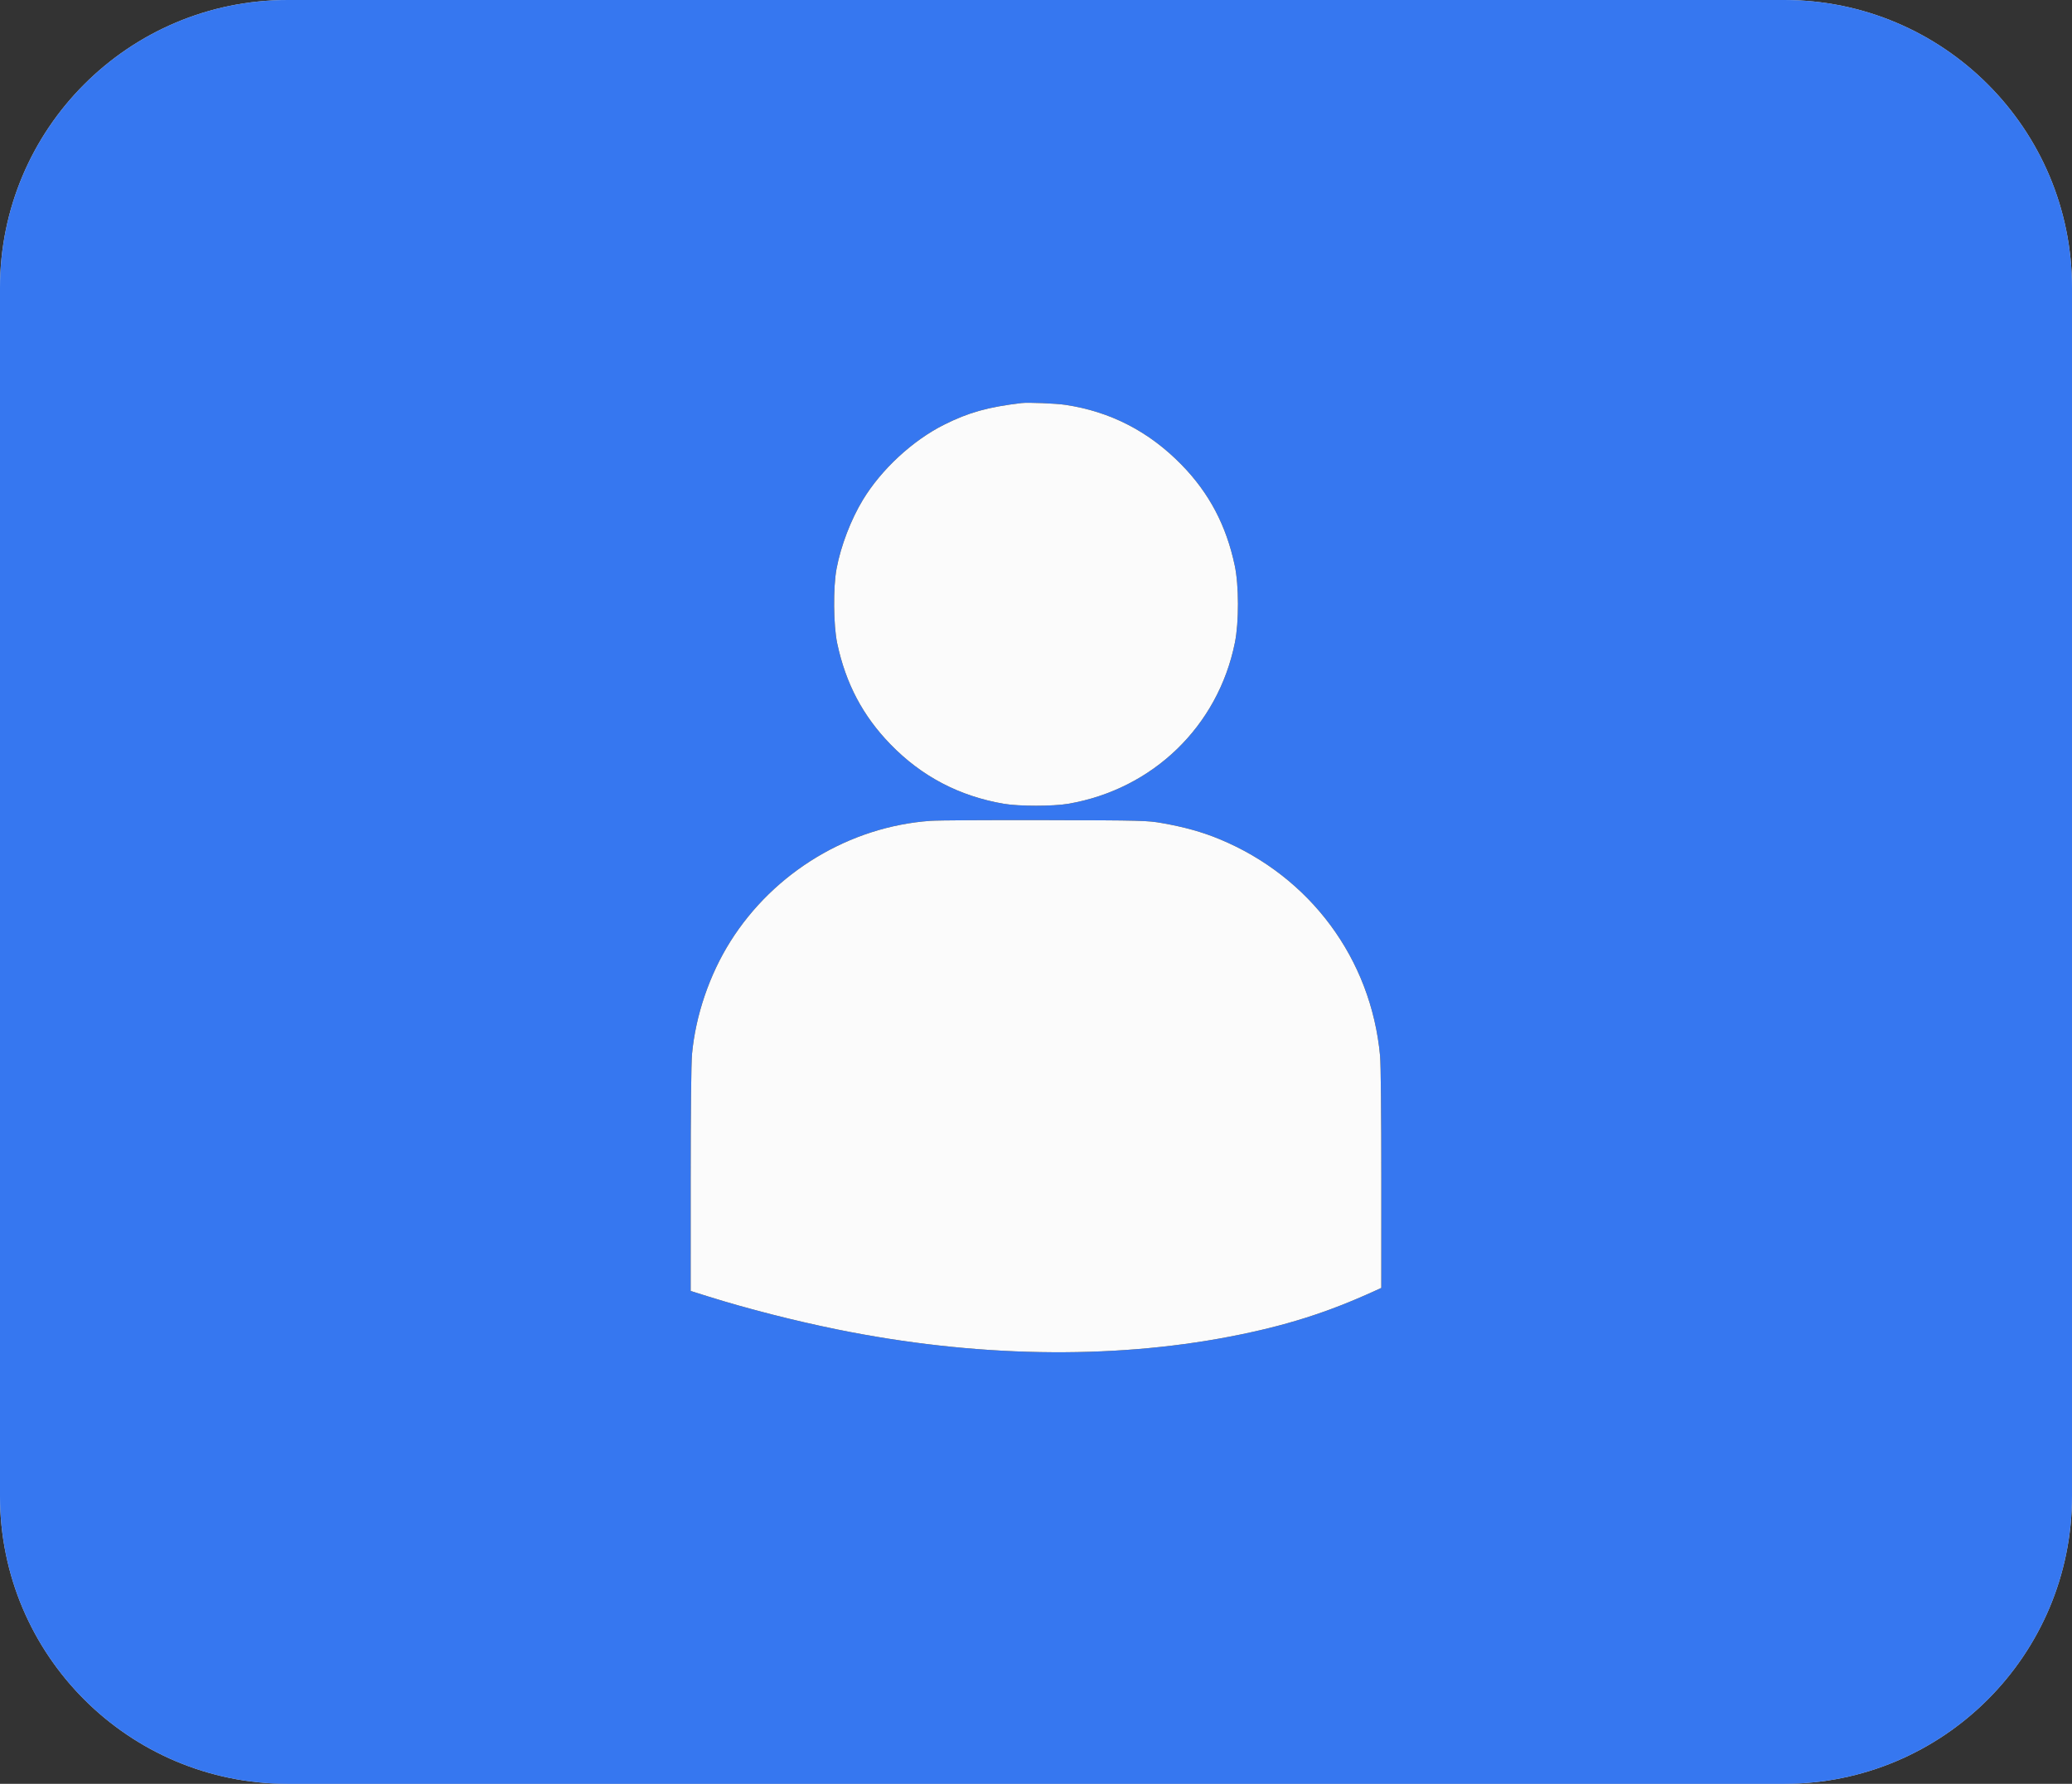 <?xml version="1.0" encoding="UTF-8"?> <svg xmlns="http://www.w3.org/2000/svg" width="288" height="248" viewBox="0 0 288 248" fill="none"><rect x="0" y="0" width="288" height="248" fill="#333333" stroke="none"/> <path d="M0 40C0 17.909 17.909 0 40 0H248C270.091 0 288 17.909 288 40V208C288 230.091 270.091 248 248 248H40C17.909 248 0 230.091 0 208V40Z" fill="#D9D9D9"></path> <path d="M0 40C0 17.909 17.909 0 40 0H248C270.091 0 288 17.909 288 40V208C288 230.091 270.091 248 248 248H40C17.909 248 0 230.091 0 208V40Z" fill="#3677F0"></path> <path fill-rule="evenodd" clip-rule="evenodd" d="M141.98 56.036C137.296 56.595 134.625 57.343 131.221 59.049C126.844 61.243 122.499 65.267 119.931 69.506C118.265 72.257 116.874 75.894 116.279 79.058C115.79 81.658 115.837 86.95 116.371 89.456C117.56 95.034 119.93 99.525 123.773 103.482C128.105 107.943 133.325 110.683 139.518 111.747C141.63 112.11 146.378 112.11 148.486 111.748C160.246 109.724 169.296 100.972 171.645 89.352C172.222 86.496 172.213 81.397 171.627 78.629C170.443 73.046 168.075 68.555 164.241 64.625C159.722 59.992 154.357 57.223 148.081 56.283C146.744 56.083 142.895 55.927 141.98 56.036ZM129.32 114.118C118.092 114.92 107.592 121.251 101.532 130.872C98.614 135.506 96.687 141.155 96.188 146.542C96.073 147.783 96.001 154.493 96.001 164.019L96 179.482L98.506 180.266C103.88 181.949 110.406 183.616 116.396 184.834C135.359 188.689 154.346 189.032 170.992 185.817C178.629 184.343 184.452 182.504 191.077 179.476L191.996 179.056L192 163.894C192.002 155.059 191.93 147.928 191.827 146.804C190.586 133.309 182.114 121.876 169.487 116.656C167.103 115.671 164.629 114.98 161.535 114.436C159.469 114.072 158.85 114.056 145.321 114.019C137.584 113.998 130.384 114.043 129.32 114.118Z" fill="black"></path> <path fill-rule="evenodd" clip-rule="evenodd" d="M141.98 56.036C137.296 56.595 134.625 57.343 131.221 59.049C126.844 61.243 122.499 65.267 119.931 69.506C118.265 72.257 116.874 75.894 116.279 79.058C115.79 81.658 115.837 86.95 116.371 89.456C117.56 95.034 119.93 99.525 123.773 103.482C128.105 107.943 133.325 110.683 139.518 111.747C141.63 112.11 146.378 112.11 148.486 111.748C160.246 109.724 169.296 100.972 171.645 89.352C172.222 86.496 172.213 81.397 171.627 78.629C170.443 73.046 168.075 68.555 164.241 64.625C159.722 59.992 154.357 57.223 148.081 56.283C146.744 56.083 142.895 55.927 141.98 56.036ZM129.32 114.118C118.092 114.92 107.592 121.251 101.532 130.872C98.614 135.506 96.687 141.155 96.188 146.542C96.073 147.783 96.001 154.493 96.001 164.019L96 179.482L98.506 180.266C103.88 181.949 110.406 183.616 116.396 184.834C135.359 188.689 154.346 189.032 170.992 185.817C178.629 184.343 184.452 182.504 191.077 179.476L191.996 179.056L192 163.894C192.002 155.059 191.93 147.928 191.827 146.804C190.586 133.309 182.114 121.876 169.487 116.656C167.103 115.671 164.629 114.98 161.535 114.436C159.469 114.072 158.85 114.056 145.321 114.019C137.584 113.998 130.384 114.043 129.32 114.118Z" fill="#FBFBFB"></path> </svg> 